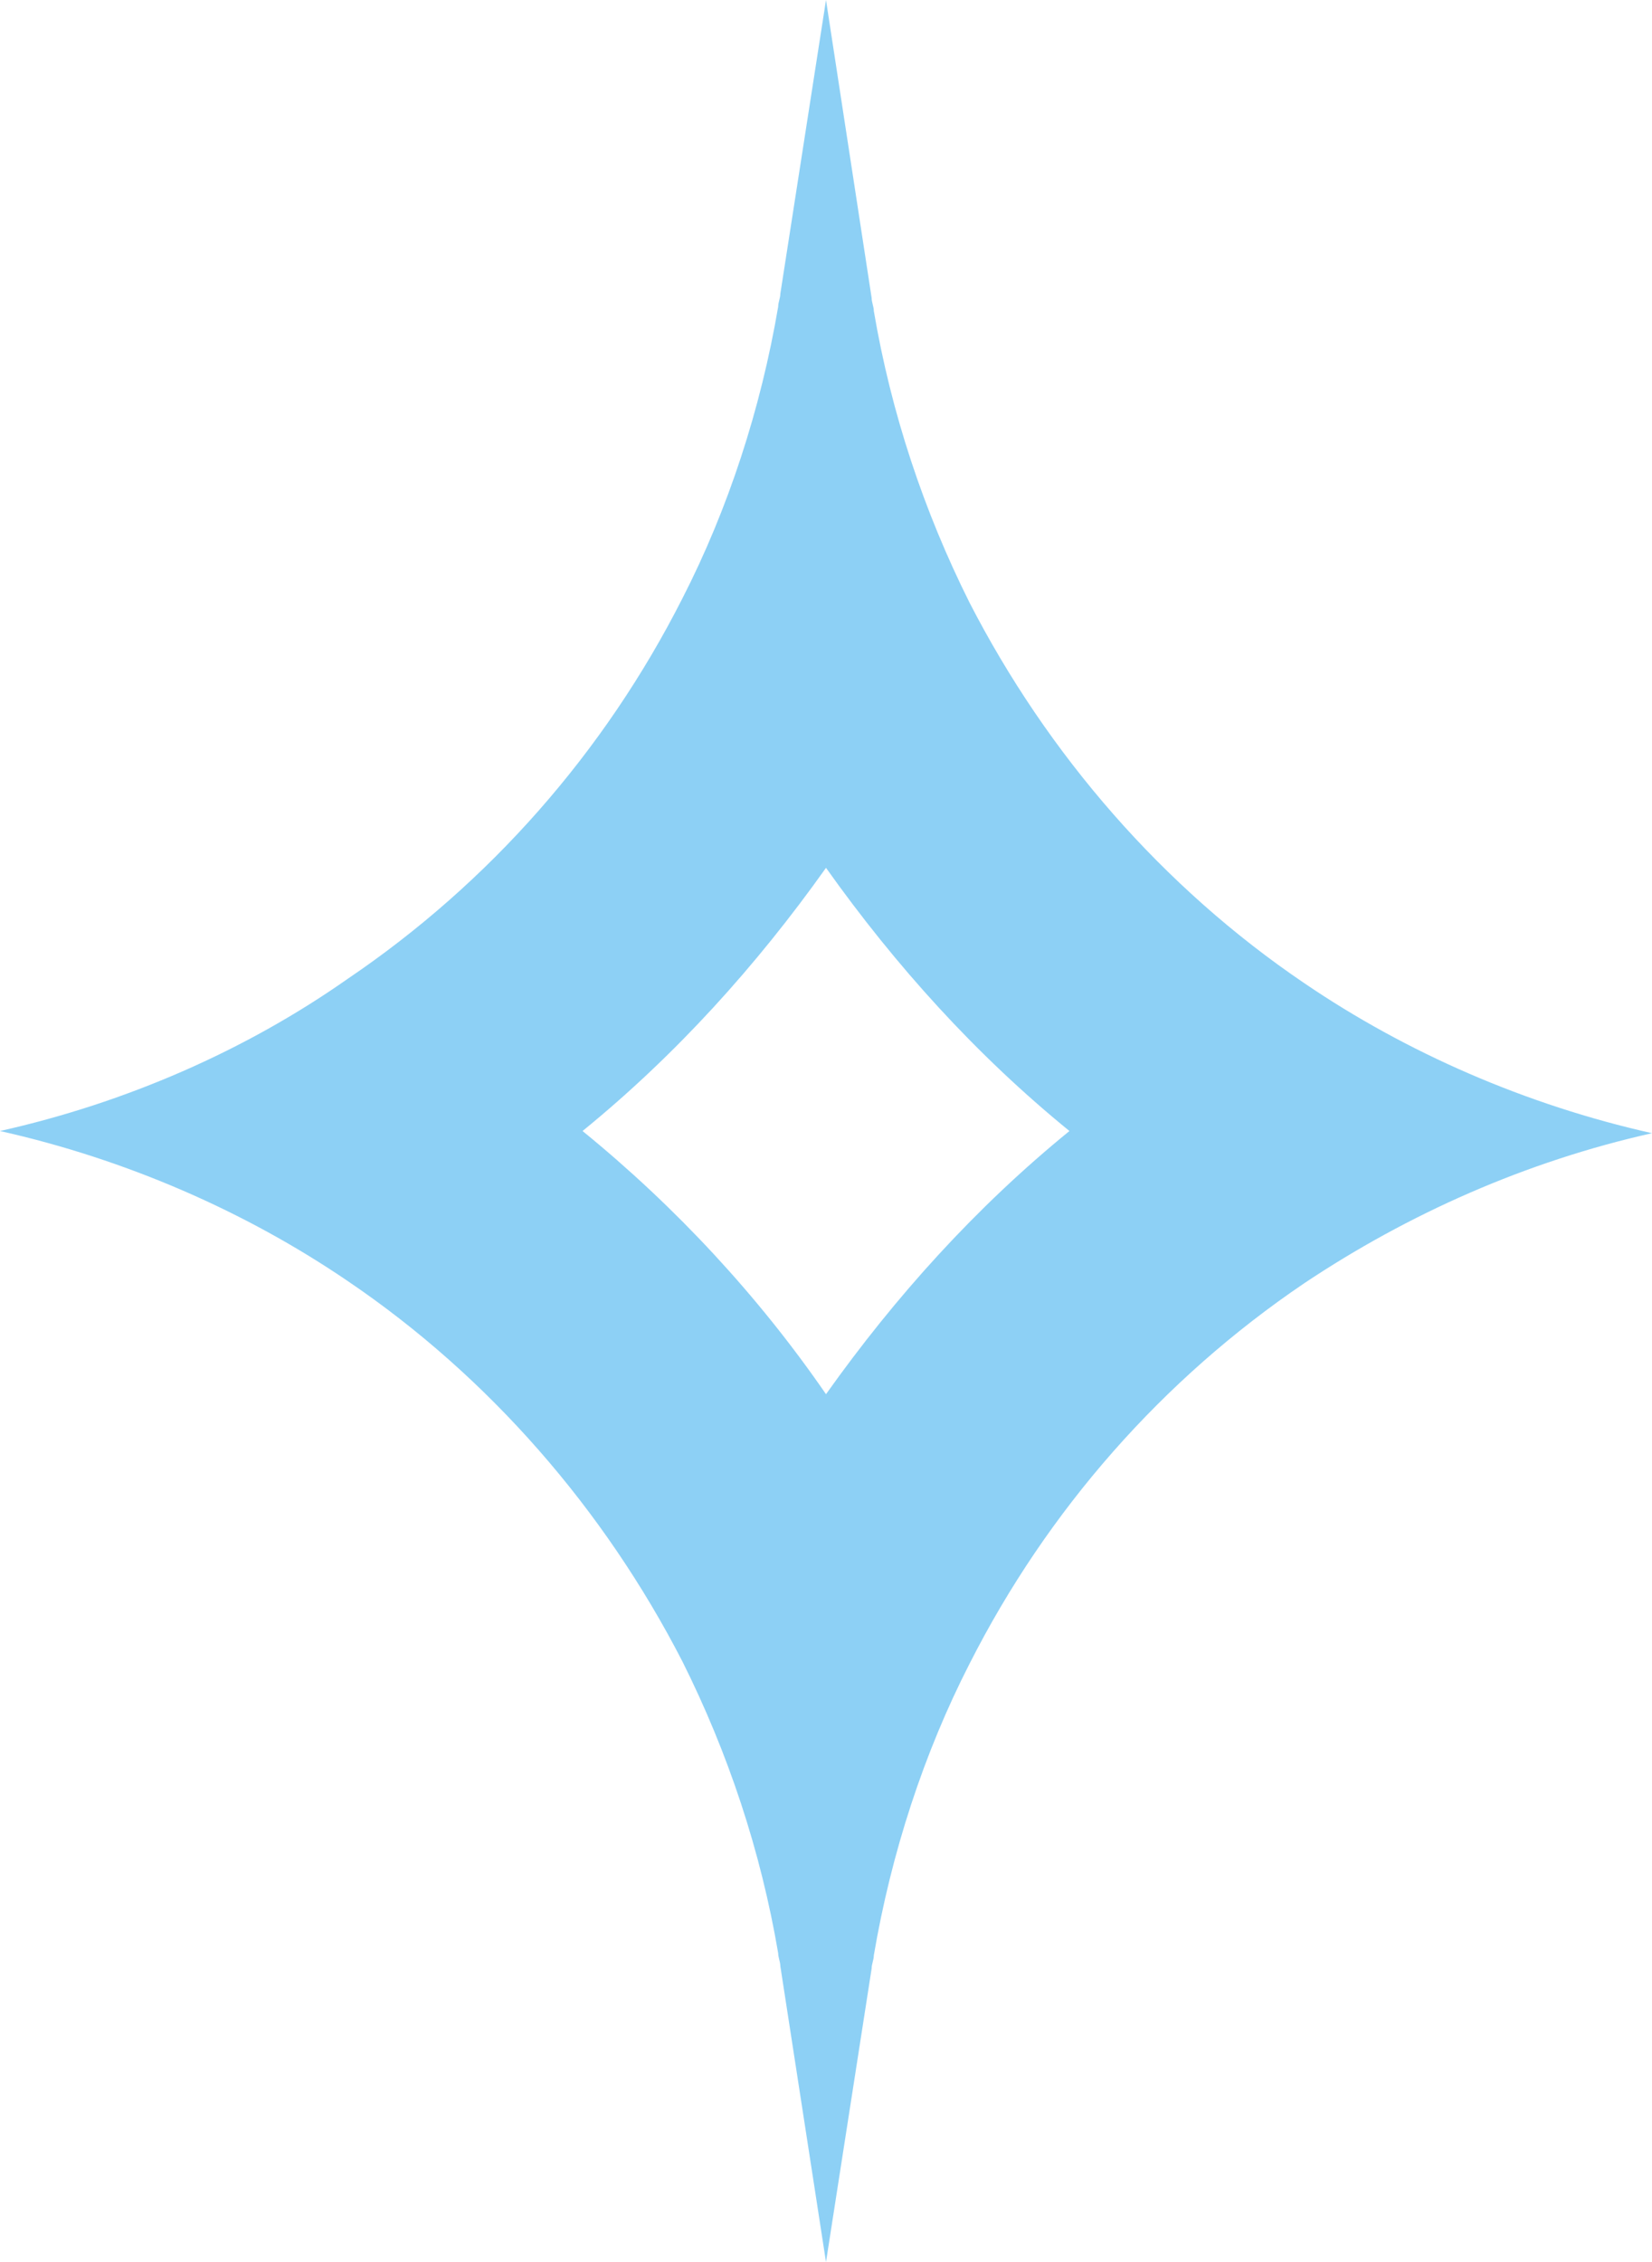 <?xml version="1.0" encoding="UTF-8"?> <!-- Generator: Adobe Illustrator 26.0.1, SVG Export Plug-In . SVG Version: 6.00 Build 0) --> <svg xmlns="http://www.w3.org/2000/svg" xmlns:xlink="http://www.w3.org/1999/xlink" id="Слой_1" x="0px" y="0px" viewBox="0 0 76 104" style="enable-background:new 0 0 76 104;" xml:space="preserve"> <style type="text/css"> .st0{fill-rule:evenodd;clip-rule:evenodd;fill:#1DA2ED;fill-opacity:0.5;} </style> <path class="st0" d="M38,0l-2.1,13.5c0,0.2-0.1,0.4-0.1,0.6c-0.8,4.7-2.3,9.3-4.4,13.4c-3.6,7.1-8.9,13.1-15.4,17.5 C11.3,48.3,5.8,50.7,0,52c5.8,1.3,11.3,3.7,16,6.9c6.5,4.4,11.8,10.5,15.4,17.5c2.1,4.2,3.6,8.7,4.4,13.4c0,0.2,0.1,0.4,0.1,0.6 L38,104l2.1-13.5c0-0.2,0.1-0.4,0.1-0.6c0.8-4.7,2.3-9.3,4.4-13.4c3.6-7.1,8.9-13.1,15.4-17.5c4.8-3.2,10.2-5.6,16-6.9 c-5.8-1.3-11.3-3.7-16-6.9c-6.5-4.4-11.8-10.5-15.4-17.5c-2.1-4.2-3.6-8.7-4.4-13.4c0-0.2-0.1-0.4-0.1-0.6L38,0z M38,39.9 c-3.2,4.5-6.9,8.6-11.2,12.1c4.3,3.5,8.1,7.6,11.2,12.1c3.2-4.5,6.9-8.6,11.2-12.1C44.9,48.5,41.2,44.4,38,39.9z"></path> </svg> 